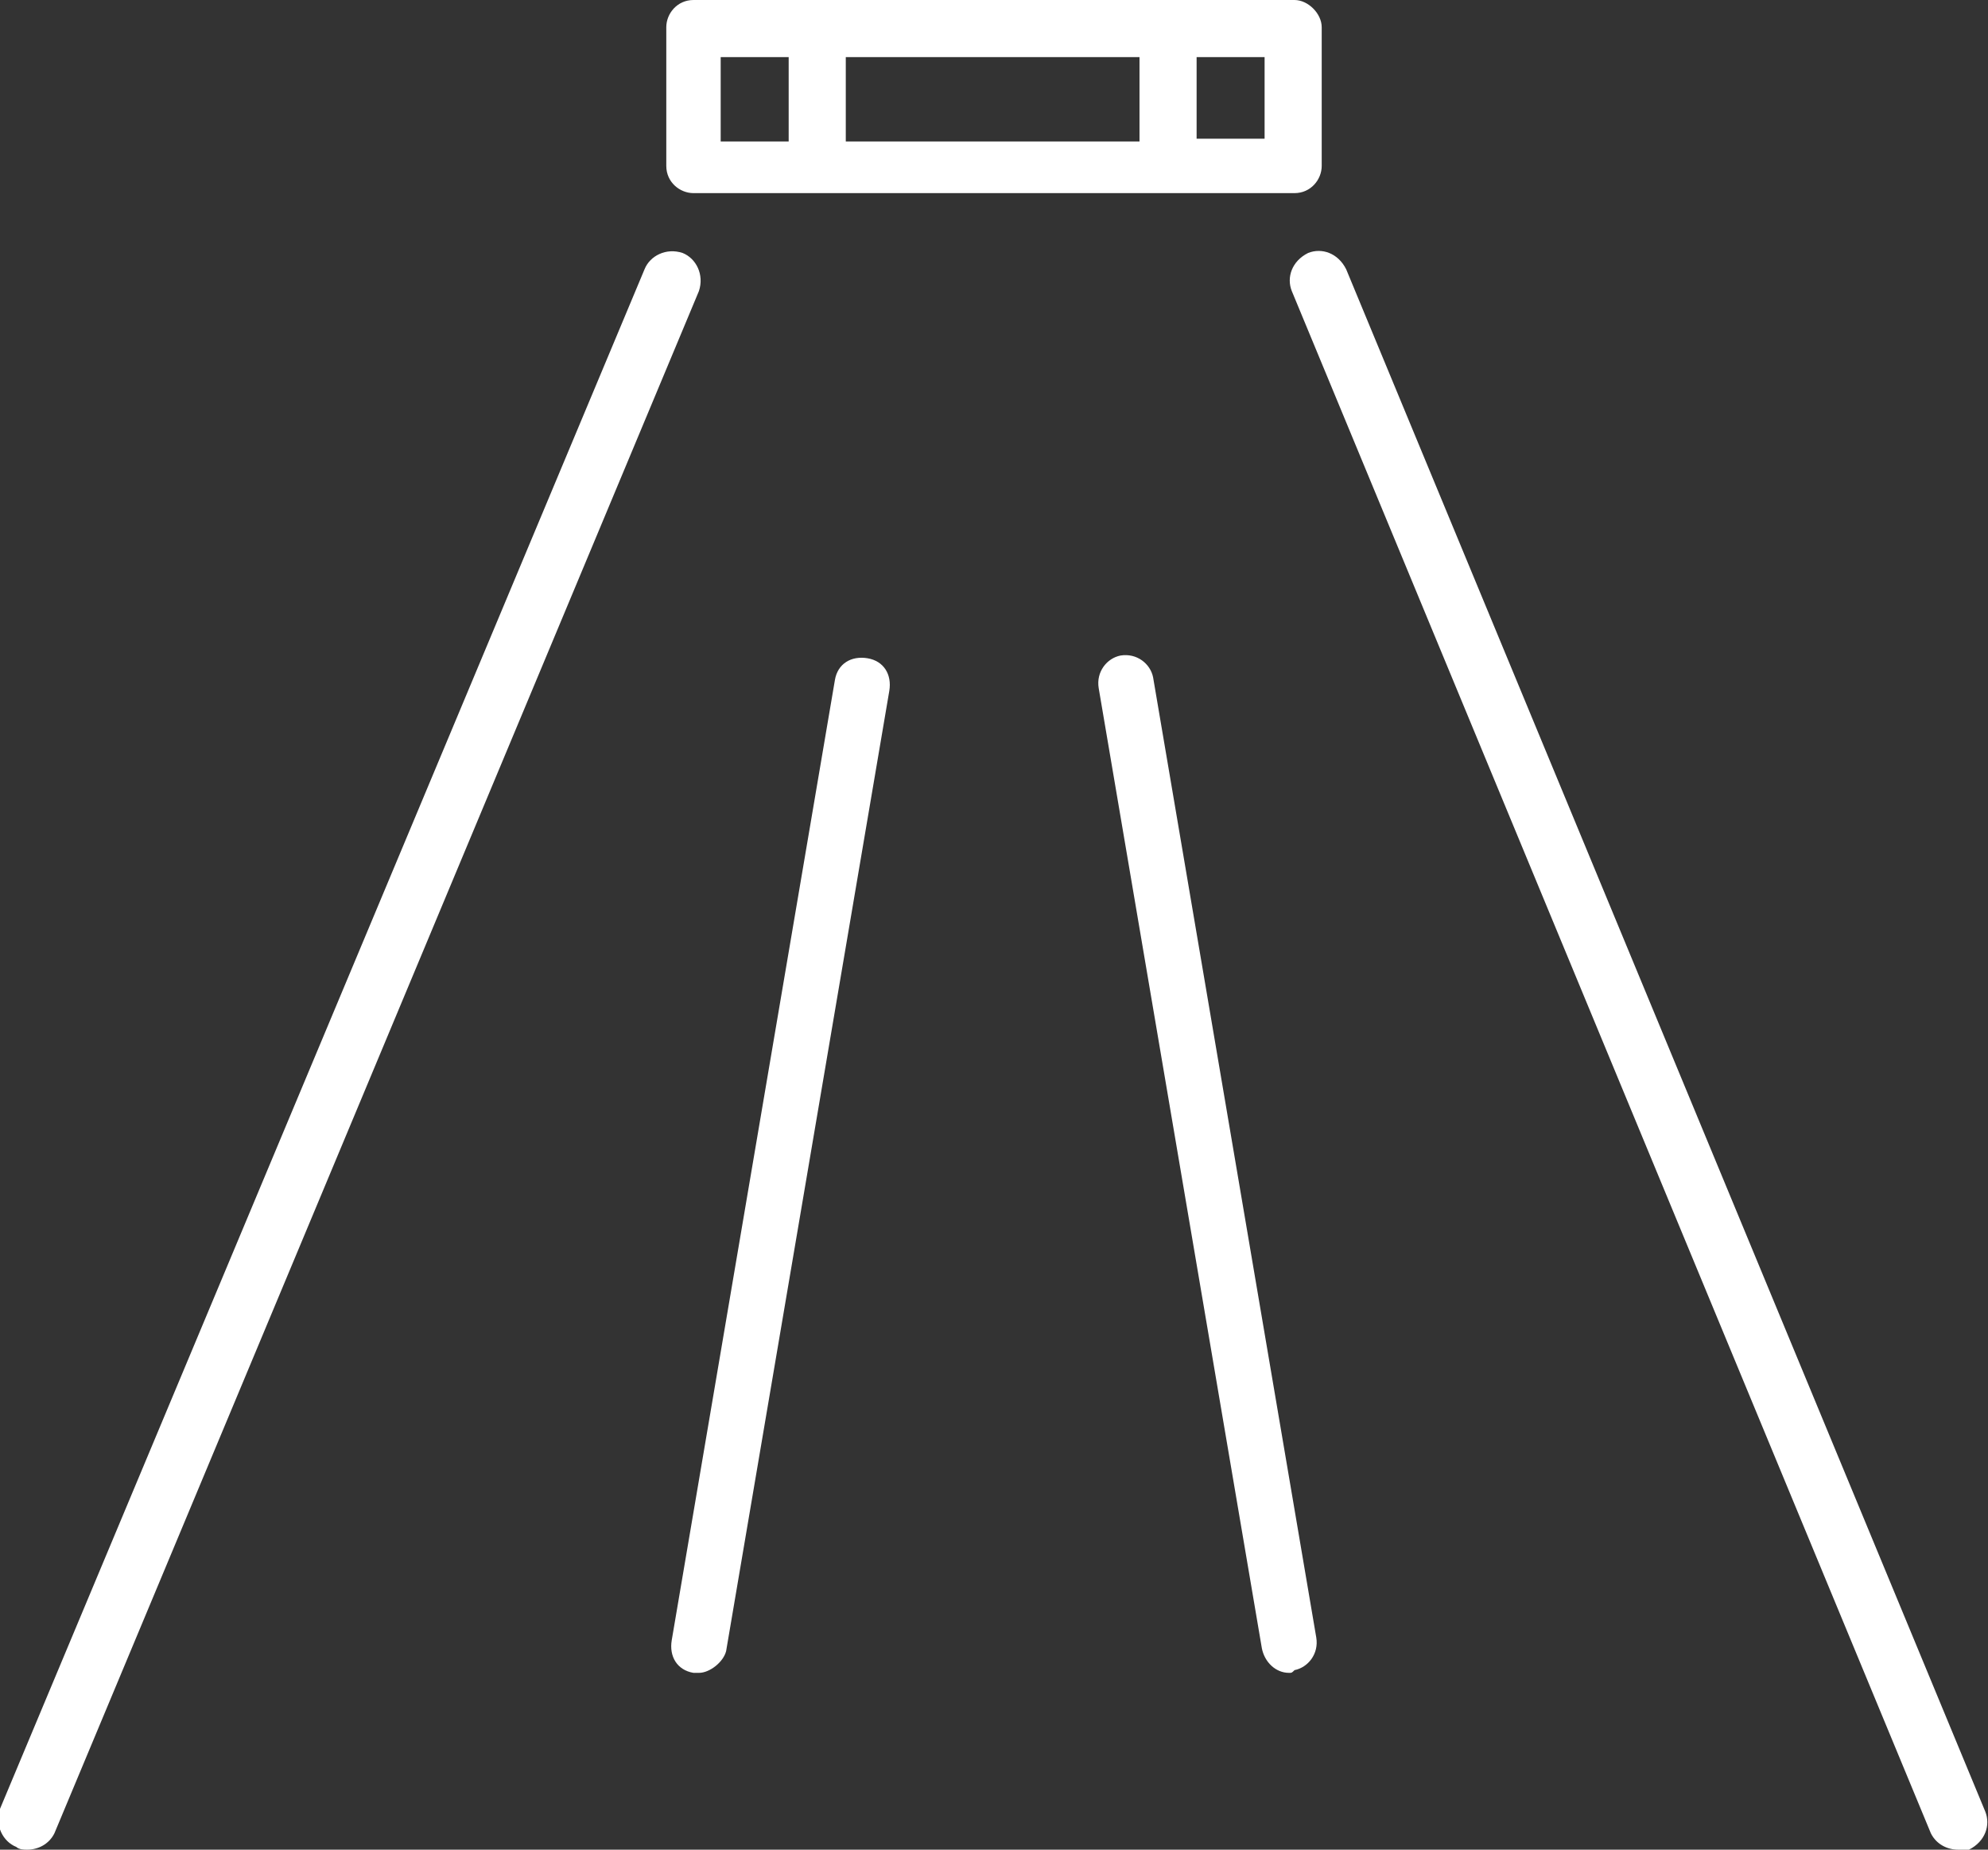 <?xml version="1.0" encoding="utf-8"?>
<!-- Generator: Adobe Illustrator 25.4.0, SVG Export Plug-In . SVG Version: 6.00 Build 0)  -->
<svg version="1.1" id="Layer_1" xmlns="http://www.w3.org/2000/svg" x="0px" y="0px"
	 viewBox="0 0 73.1 68" style="enable-background:new 0 0 73.1 68;" xml:space="preserve">
<rect x="0" y="0" width="73.1" height="68" fill="#333333" stroke="none"/>
<style type="text/css">
	.st0{fill:#FFFFFF;}
</style>
	<path class="st0" d="M1,68c-0.1,0-0.3,0-0.4-0.1c-0.5-0.2-0.8-0.8-0.6-1.4L23.7,9.9c0.2-0.5,0.8-0.8,1.4-0.6
	c0.5,0.2,0.8,0.8,0.6,1.4L2,67.4C1.8,67.8,1.4,68,1,68"/>
	<path class="st0" d="M72,68c-0.4,0-0.8-0.2-1-0.6L47.5,10.7c-0.2-0.5,0-1.1,0.6-1.4c0.5-0.2,1.1,0,1.4,0.6L73,66.6
	c0.2,0.5,0,1.1-0.6,1.4C72.3,68,72.2,68,72,68"/>
	<path class="st0" d="M47.6,0H43H30.1h-4.6c-0.6,0-1,0.5-1,1v5.1c0,0.6,0.5,1,1,1h4.6H43h4.6c0.6,0,1-0.5,1-1V1
	C48.6,0.5,48.1,0,47.6,0z M26.5,2.1h2.5v3.1h-2.5V2.1z M31.1,5.1V2.1h10.8v3.1H31.1z M46.5,5.1H44V2.1h2.5V5.1z"/>
	<path class="st0" d="M25.7,61.5c-0.1,0-0.1,0-0.2,0c-0.6-0.1-0.9-0.6-0.8-1.2l6-35.3c0.1-0.6,0.6-0.9,1.2-0.8
	c0.6,0.1,0.9,0.6,0.8,1.2l-6,35.3C26.6,61.1,26.1,61.5,25.7,61.5"/>
	<path class="st0" d="M47.4,61.5c-0.5,0-0.9-0.4-1-0.9l-6-35.3c-0.1-0.6,0.3-1.1,0.8-1.2c0.6-0.1,1.1,0.3,1.2,0.8l6,35.3
	c0.1,0.6-0.3,1.1-0.8,1.2C47.5,61.5,47.5,61.5,47.4,61.5"/>
</svg>
